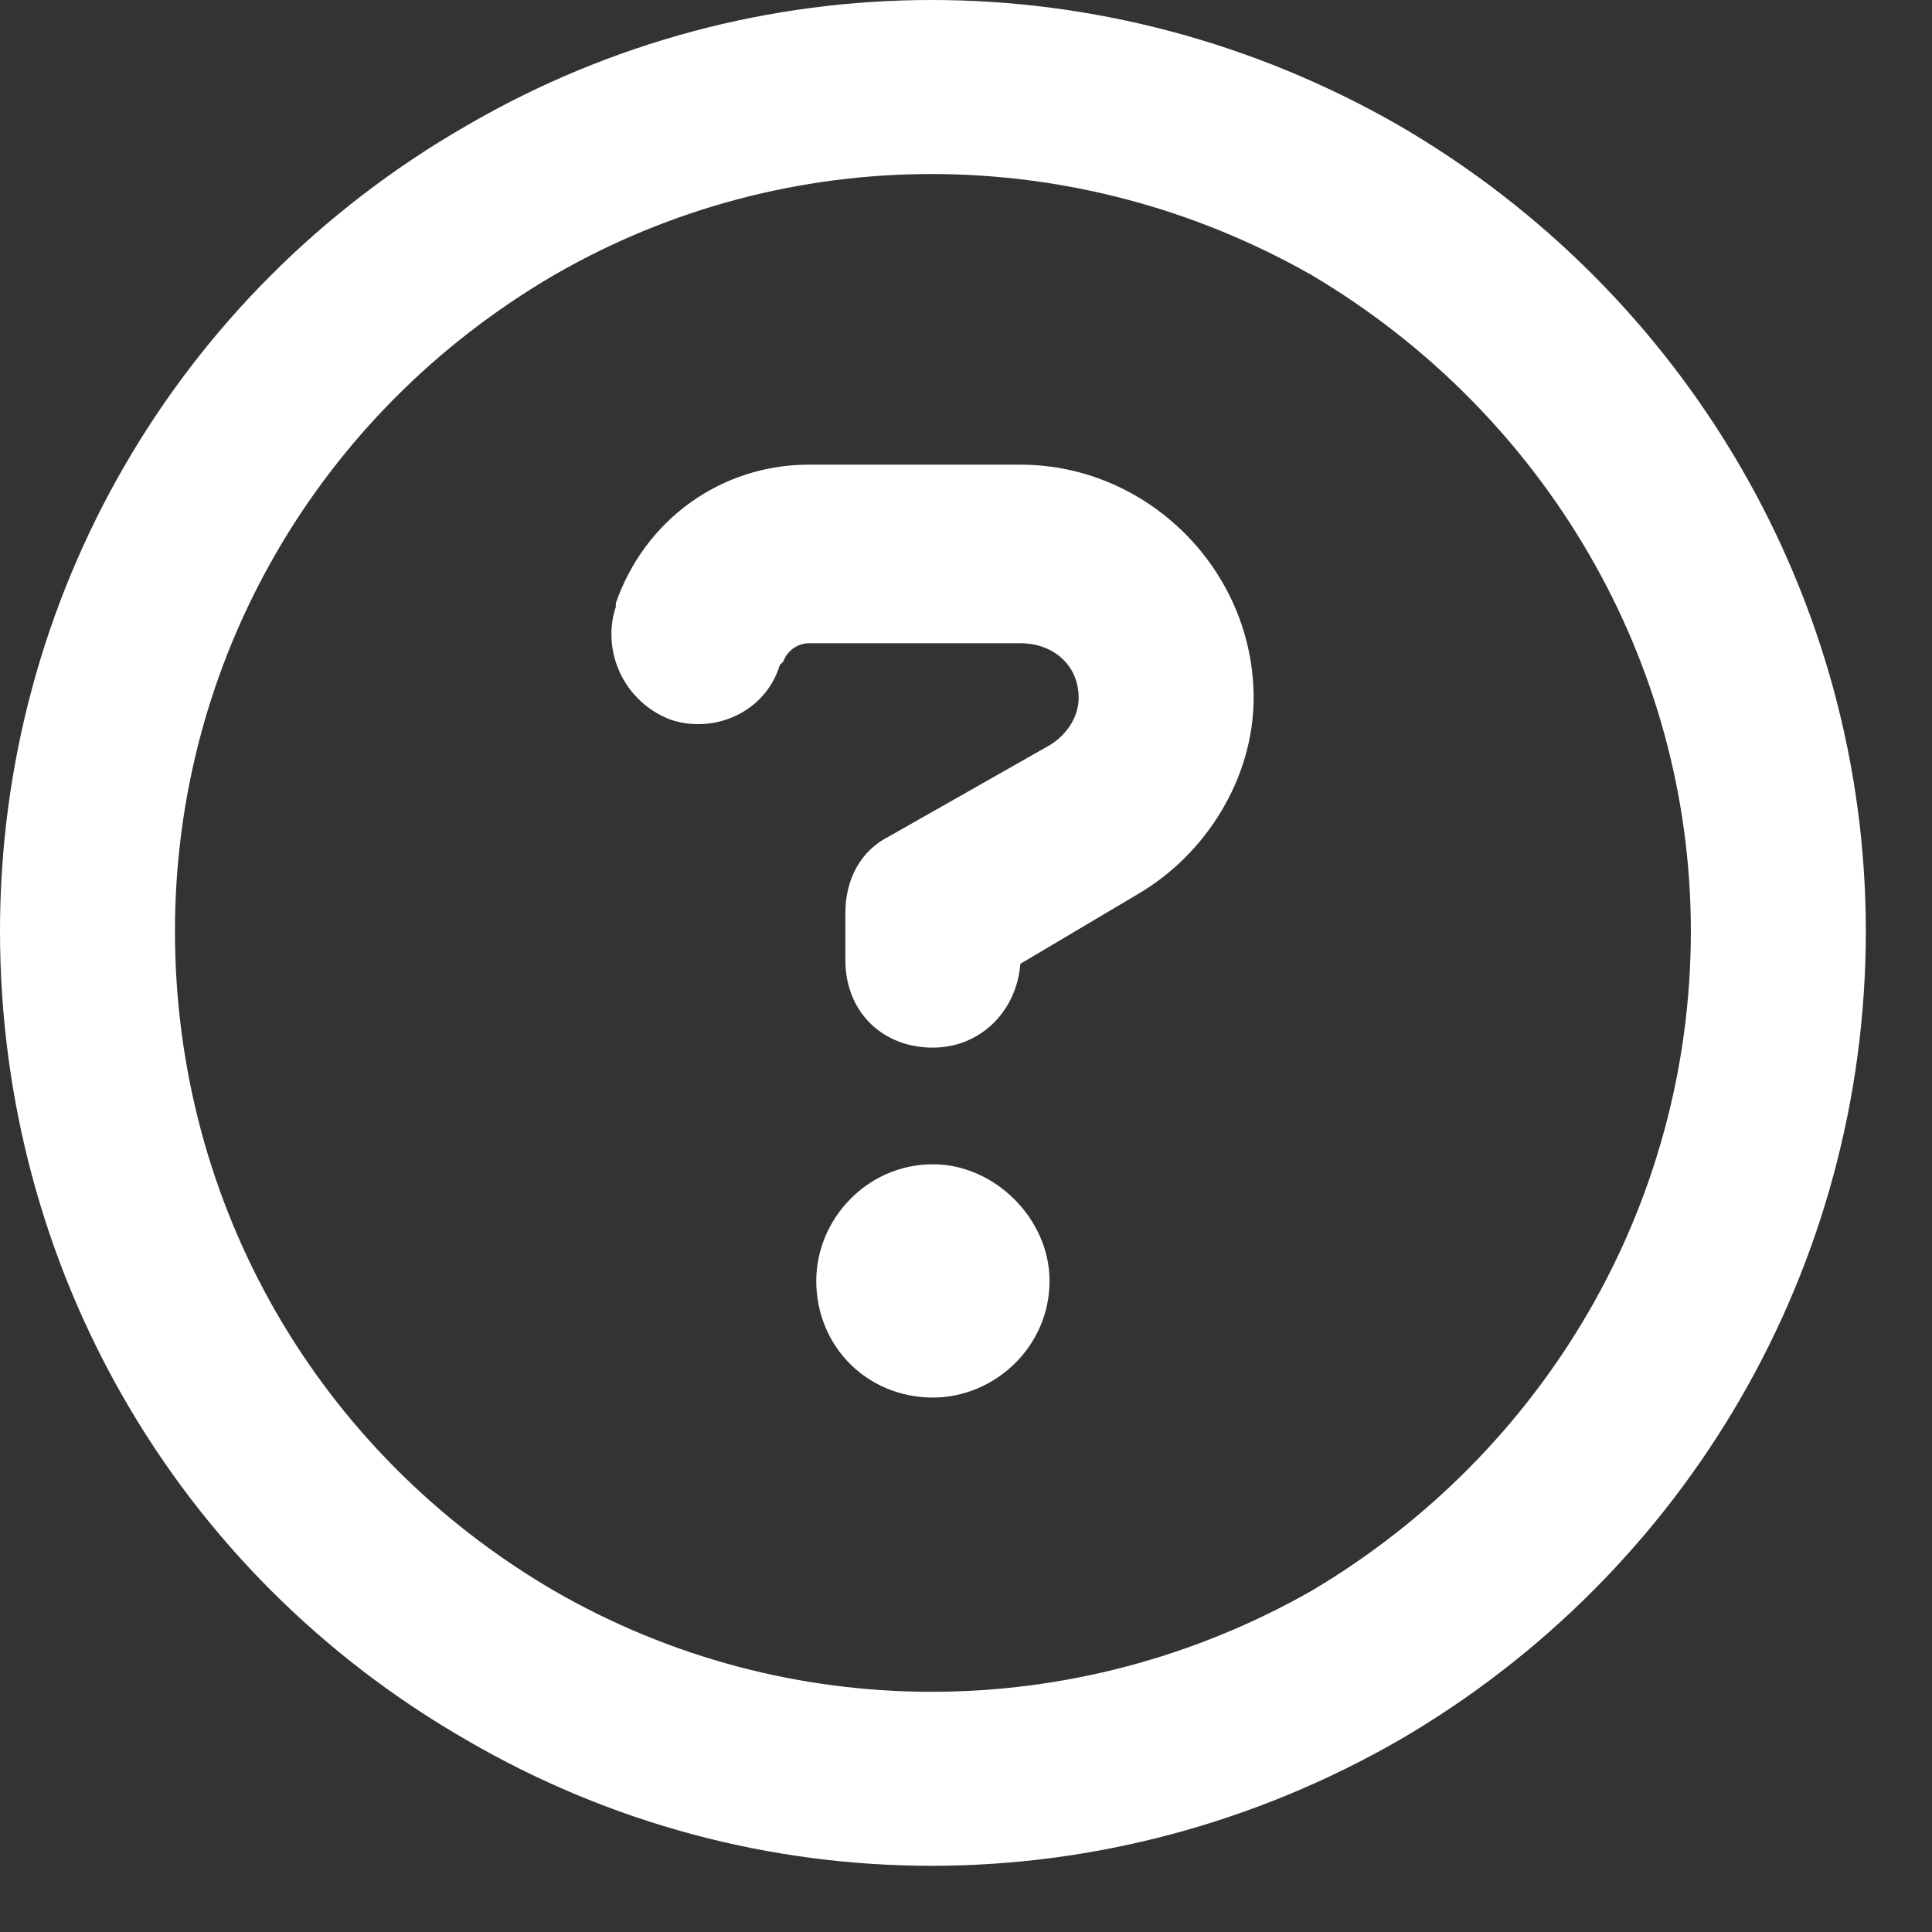 <svg width="16" height="16" viewBox="0 0 16 16" fill="none" xmlns="http://www.w3.org/2000/svg">
<rect x="0" y="0" width="16" height="16" fill="#333333" stroke="none"/>
<path d="M14.003 7.711C14.003 5.477 12.796 3.425 10.864 2.279C8.903 1.162 6.519 1.162 4.587 2.279C2.626 3.425 1.449 5.477 1.449 7.711C1.449 9.974 2.626 12.026 4.587 13.173C6.519 14.29 8.903 14.29 10.864 13.173C12.796 12.026 14.003 9.974 14.003 7.711ZM0 7.711C0 4.964 1.449 2.429 3.863 1.041C6.247 -0.347 9.174 -0.347 11.589 1.041C13.973 2.429 15.452 4.964 15.452 7.711C15.452 10.487 13.973 13.022 11.589 14.41C9.174 15.799 6.247 15.799 3.863 14.41C1.449 13.022 0 10.487 0 7.711ZM5.1 4.995C5.342 4.3 5.975 3.848 6.7 3.848H8.45C9.506 3.848 10.382 4.723 10.382 5.779C10.382 6.443 9.989 7.077 9.416 7.409L8.45 7.982C8.42 8.375 8.118 8.676 7.726 8.676C7.303 8.676 7.001 8.375 7.001 7.952V7.56C7.001 7.288 7.122 7.047 7.364 6.926L8.692 6.172C8.842 6.081 8.933 5.93 8.933 5.779C8.933 5.508 8.722 5.327 8.45 5.327H6.7C6.609 5.327 6.519 5.387 6.488 5.477L6.458 5.508C6.338 5.9 5.915 6.081 5.553 5.96C5.161 5.809 4.98 5.387 5.1 5.025V4.995ZM6.76 10.608C6.76 10.095 7.183 9.642 7.726 9.642C8.239 9.642 8.692 10.095 8.692 10.608C8.692 11.151 8.239 11.574 7.726 11.574C7.183 11.574 6.76 11.151 6.76 10.608Z" fill="white"/>
</svg>
